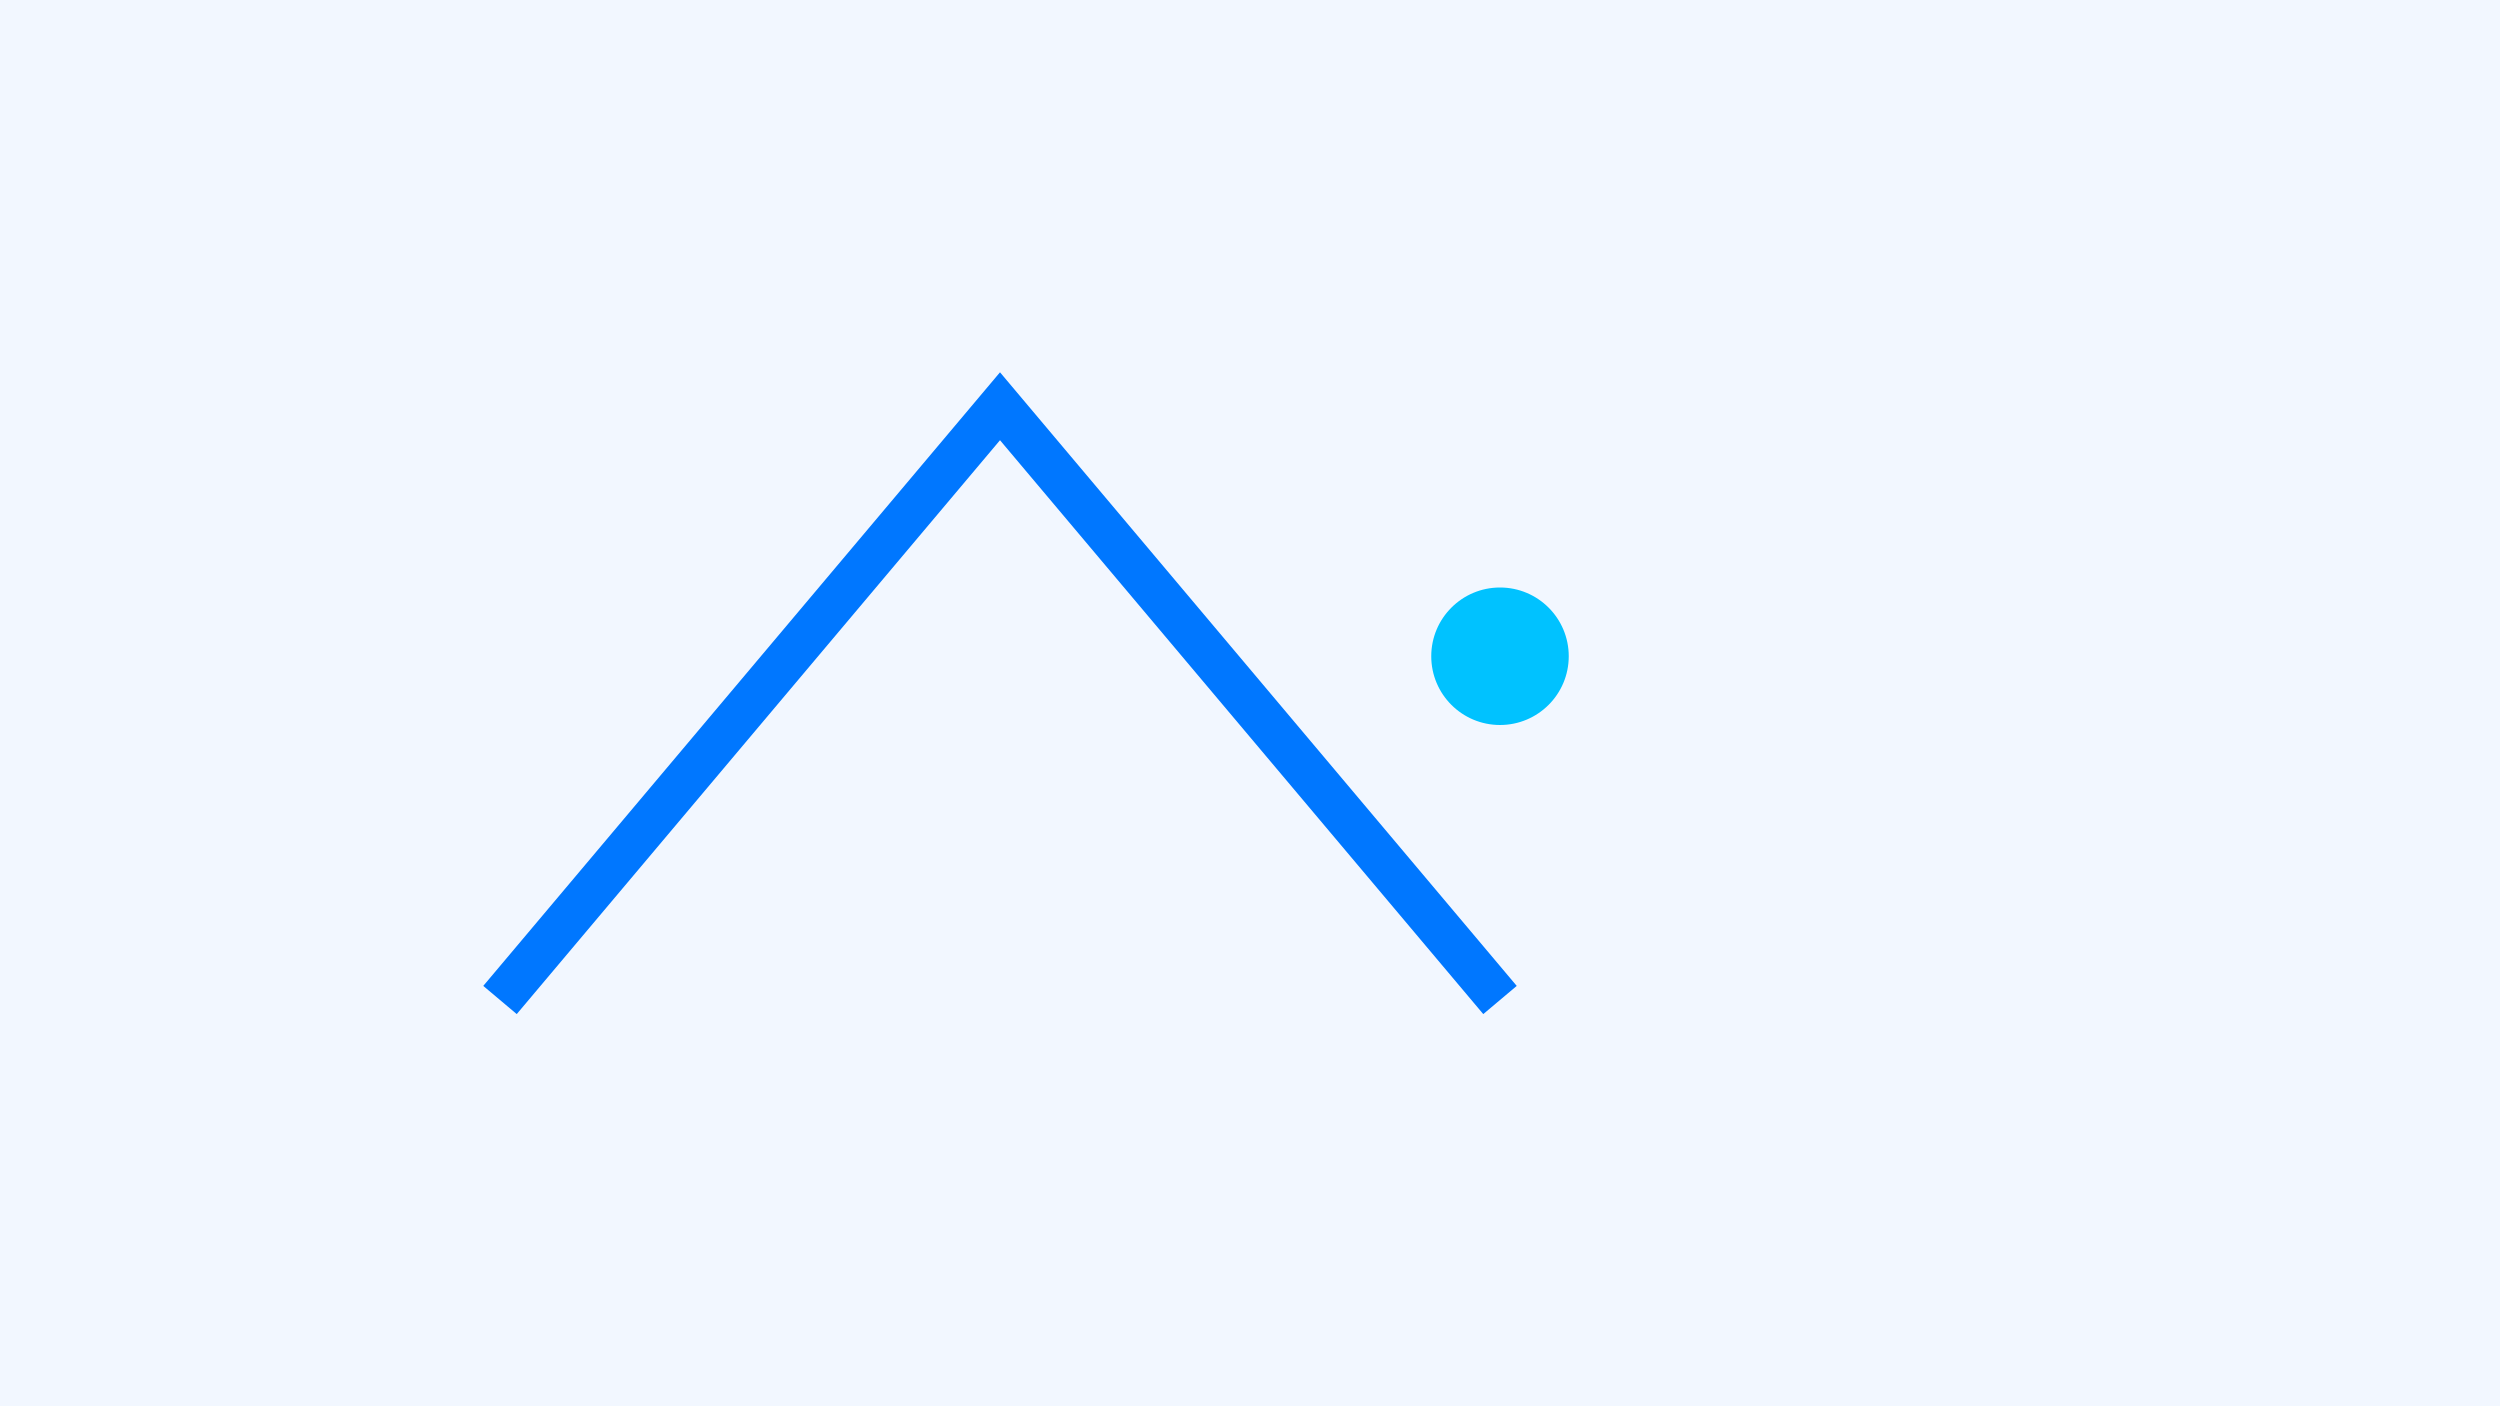 <svg xmlns="http://www.w3.org/2000/svg" viewBox="0 0 800 450"><path fill="#f2f7ff" d="M0 0h800v450H0z"/><path fill="none" stroke="#07F" stroke-width="14" d="m160 320 160-190 160 190"/><circle cx="480" cy="210" r="22" fill="#00C2FF"/></svg>